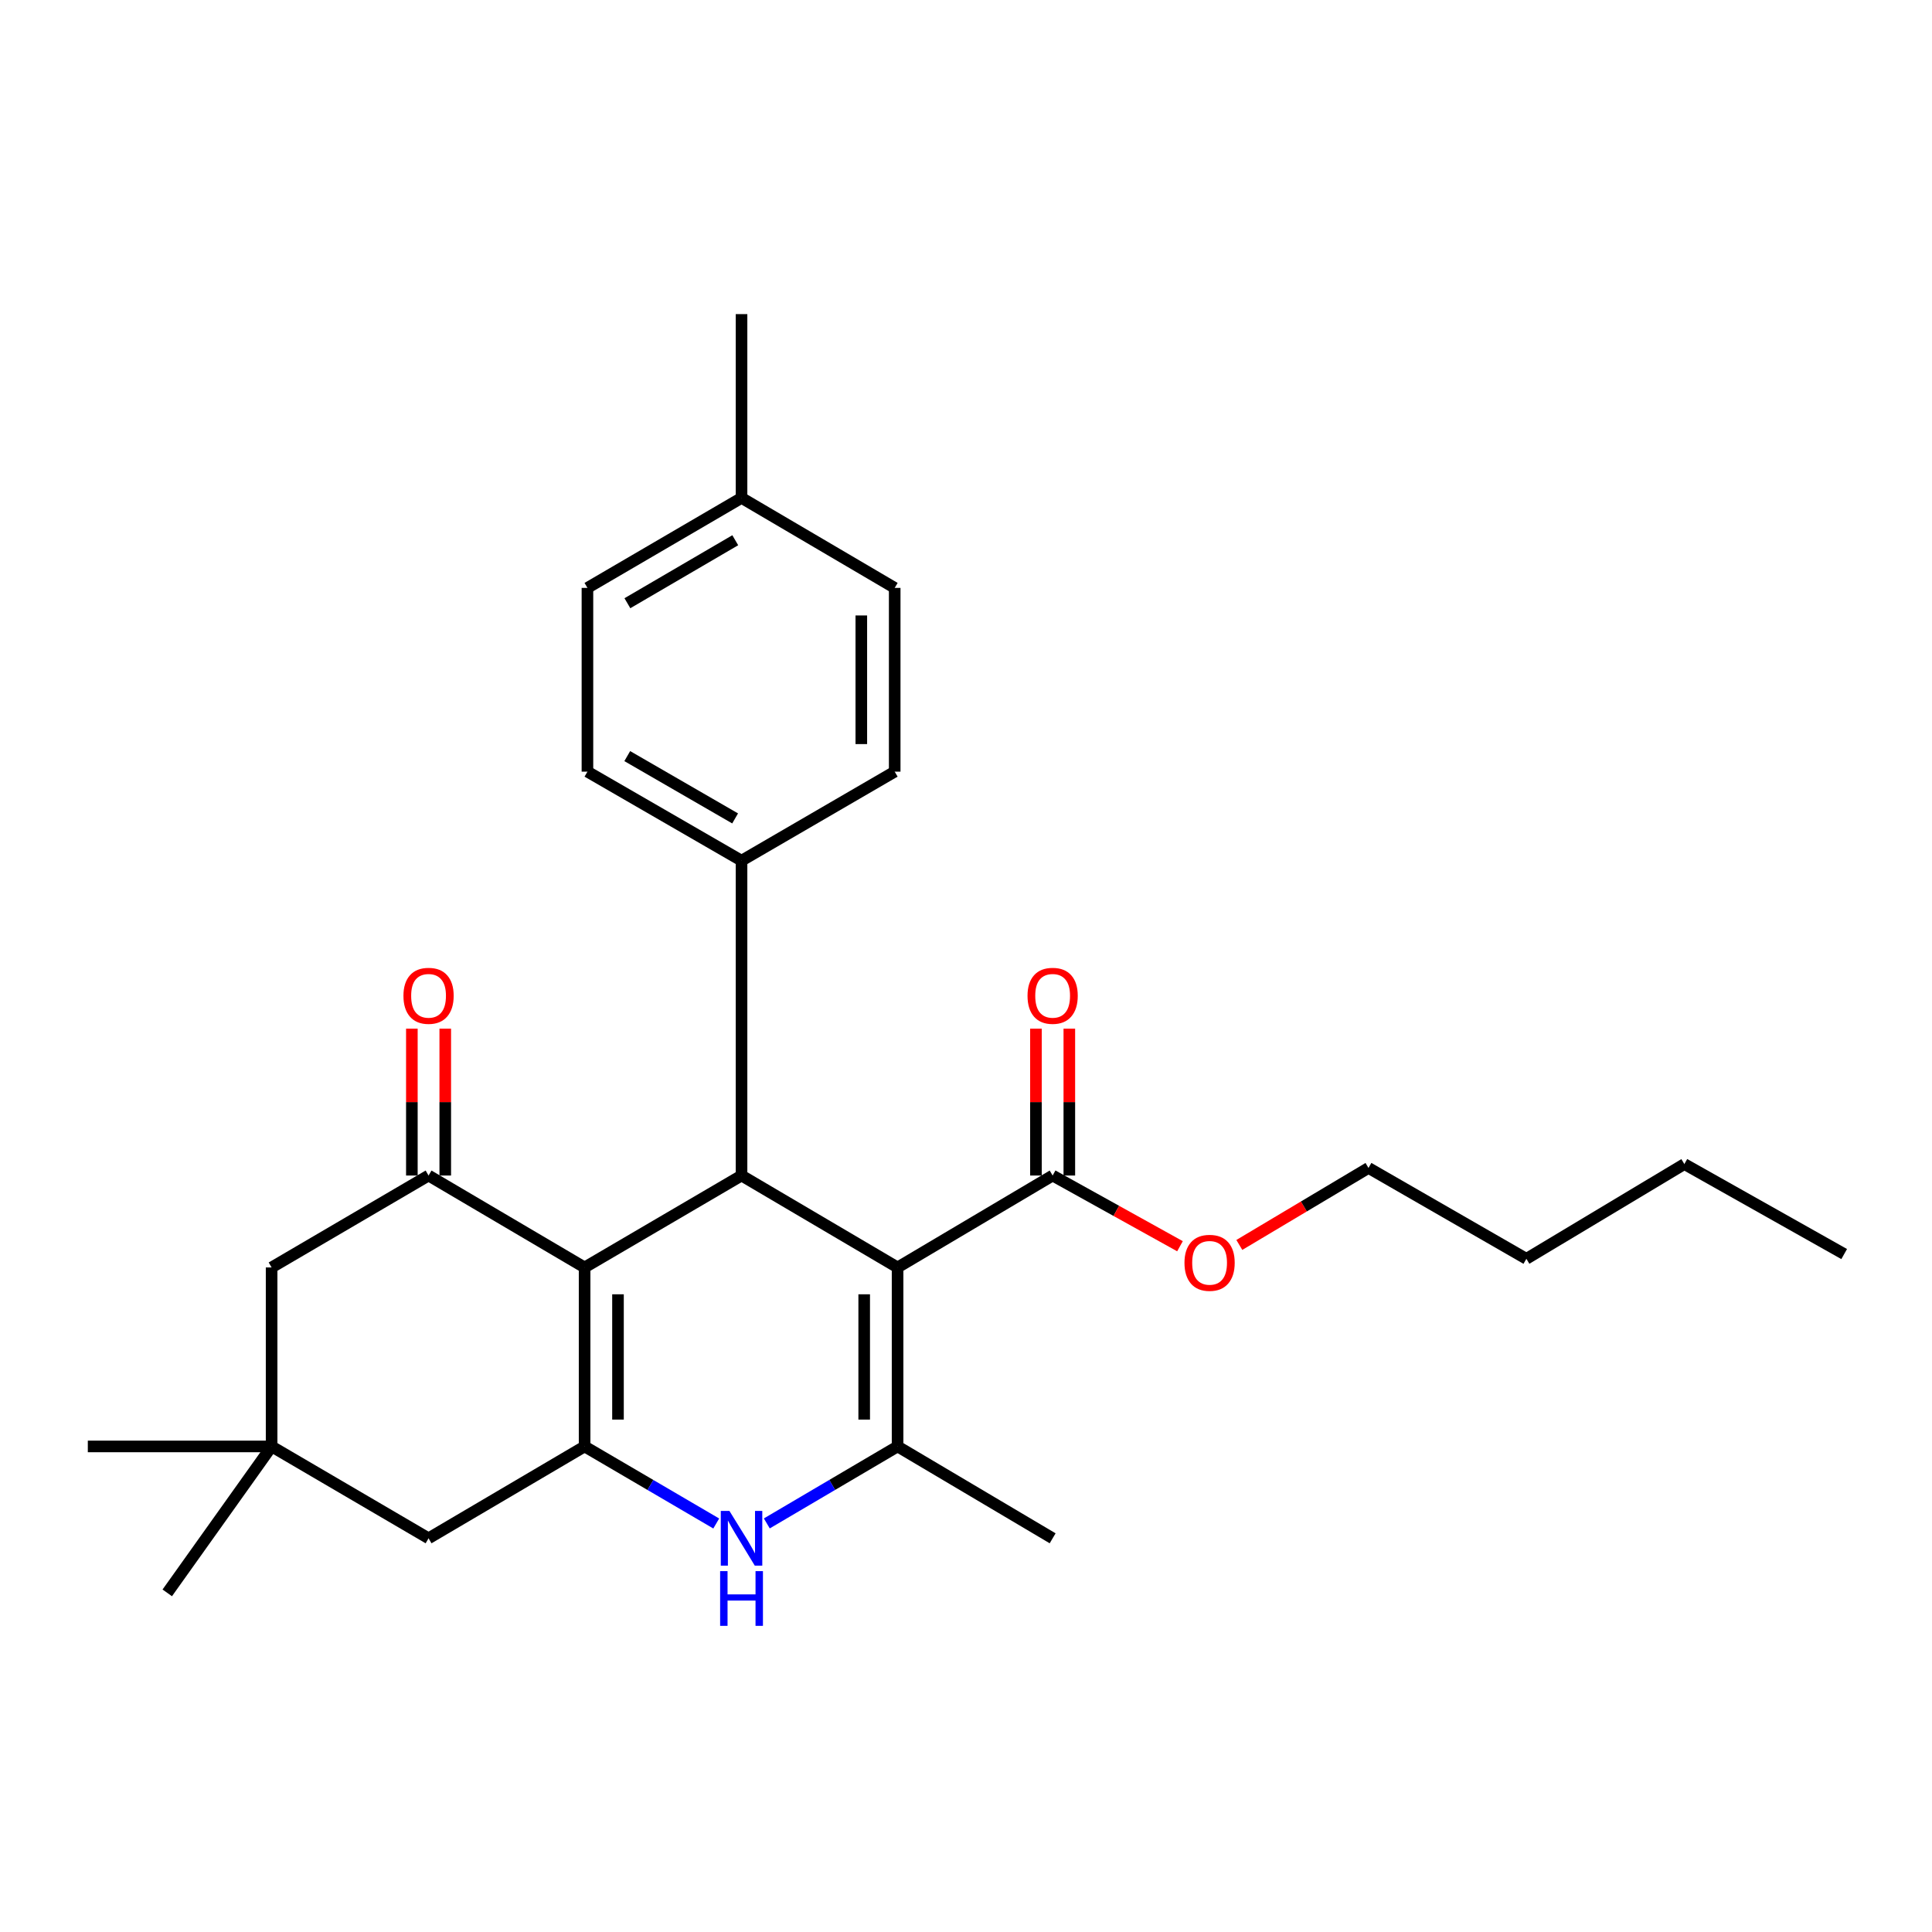 <?xml version='1.0' encoding='iso-8859-1'?>
<svg version='1.1' baseProfile='full'
              xmlns='http://www.w3.org/2000/svg'
                      xmlns:rdkit='http://www.rdkit.org/xml'
                      xmlns:xlink='http://www.w3.org/1999/xlink'
                  xml:space='preserve'
width='1000px' height='1000px' viewBox='0 0 1000 1000'>
<!-- END OF HEADER -->
<rect style='opacity:1.0;fill:#FFFFFF;stroke:none' width='1000' height='1000' x='0' y='0'> </rect>
<path class='bond-2' d='M 464.584,656.03 L 464.584,748.673' style='fill:none;fill-rule:evenodd;stroke:#000000;stroke-width:6px;stroke-linecap:butt;stroke-linejoin:miter;stroke-opacity:1' />
<path class='bond-2' d='M 447.304,669.926 L 447.304,734.776' style='fill:none;fill-rule:evenodd;stroke:#000000;stroke-width:6px;stroke-linecap:butt;stroke-linejoin:miter;stroke-opacity:1' />
<path class='bond-3' d='M 464.584,656.03 L 383.817,608.451' style='fill:none;fill-rule:evenodd;stroke:#000000;stroke-width:6px;stroke-linecap:butt;stroke-linejoin:miter;stroke-opacity:1' />
<path class='bond-6' d='M 464.584,656.03 L 544.843,608.451' style='fill:none;fill-rule:evenodd;stroke:#000000;stroke-width:6px;stroke-linecap:butt;stroke-linejoin:miter;stroke-opacity:1' />
<path class='bond-0' d='M 302.589,656.03 L 383.817,608.451' style='fill:none;fill-rule:evenodd;stroke:#000000;stroke-width:6px;stroke-linecap:butt;stroke-linejoin:miter;stroke-opacity:1' />
<path class='bond-1' d='M 302.589,656.03 L 302.589,748.673' style='fill:none;fill-rule:evenodd;stroke:#000000;stroke-width:6px;stroke-linecap:butt;stroke-linejoin:miter;stroke-opacity:1' />
<path class='bond-1' d='M 319.87,669.926 L 319.87,734.776' style='fill:none;fill-rule:evenodd;stroke:#000000;stroke-width:6px;stroke-linecap:butt;stroke-linejoin:miter;stroke-opacity:1' />
<path class='bond-5' d='M 302.589,656.03 L 221.822,608.451' style='fill:none;fill-rule:evenodd;stroke:#000000;stroke-width:6px;stroke-linecap:butt;stroke-linejoin:miter;stroke-opacity:1' />
<path class='bond-7' d='M 302.589,748.673 L 221.822,796.223' style='fill:none;fill-rule:evenodd;stroke:#000000;stroke-width:6px;stroke-linecap:butt;stroke-linejoin:miter;stroke-opacity:1' />
<path class='bond-27' d='M 302.589,748.673 L 336.657,768.616' style='fill:none;fill-rule:evenodd;stroke:#000000;stroke-width:6px;stroke-linecap:butt;stroke-linejoin:miter;stroke-opacity:1' />
<path class='bond-27' d='M 336.657,768.616 L 370.724,788.559' style='fill:none;fill-rule:evenodd;stroke:#0000FF;stroke-width:6px;stroke-linecap:butt;stroke-linejoin:miter;stroke-opacity:1' />
<path class='bond-4' d='M 464.584,748.673 L 430.742,768.597' style='fill:none;fill-rule:evenodd;stroke:#000000;stroke-width:6px;stroke-linecap:butt;stroke-linejoin:miter;stroke-opacity:1' />
<path class='bond-4' d='M 430.742,768.597 L 396.9,788.521' style='fill:none;fill-rule:evenodd;stroke:#0000FF;stroke-width:6px;stroke-linecap:butt;stroke-linejoin:miter;stroke-opacity:1' />
<path class='bond-16' d='M 464.584,748.673 L 544.843,796.223' style='fill:none;fill-rule:evenodd;stroke:#000000;stroke-width:6px;stroke-linecap:butt;stroke-linejoin:miter;stroke-opacity:1' />
<path class='bond-10' d='M 383.817,608.451 L 383.817,445.486' style='fill:none;fill-rule:evenodd;stroke:#000000;stroke-width:6px;stroke-linecap:butt;stroke-linejoin:miter;stroke-opacity:1' />
<path class='bond-9' d='M 221.822,608.451 L 140.584,656.03' style='fill:none;fill-rule:evenodd;stroke:#000000;stroke-width:6px;stroke-linecap:butt;stroke-linejoin:miter;stroke-opacity:1' />
<path class='bond-11' d='M 230.462,608.451 L 230.462,570.443' style='fill:none;fill-rule:evenodd;stroke:#000000;stroke-width:6px;stroke-linecap:butt;stroke-linejoin:miter;stroke-opacity:1' />
<path class='bond-11' d='M 230.462,570.443 L 230.462,532.435' style='fill:none;fill-rule:evenodd;stroke:#FF0000;stroke-width:6px;stroke-linecap:butt;stroke-linejoin:miter;stroke-opacity:1' />
<path class='bond-11' d='M 213.181,608.451 L 213.181,570.443' style='fill:none;fill-rule:evenodd;stroke:#000000;stroke-width:6px;stroke-linecap:butt;stroke-linejoin:miter;stroke-opacity:1' />
<path class='bond-11' d='M 213.181,570.443 L 213.181,532.435' style='fill:none;fill-rule:evenodd;stroke:#FF0000;stroke-width:6px;stroke-linecap:butt;stroke-linejoin:miter;stroke-opacity:1' />
<path class='bond-12' d='M 553.483,608.451 L 553.483,570.443' style='fill:none;fill-rule:evenodd;stroke:#000000;stroke-width:6px;stroke-linecap:butt;stroke-linejoin:miter;stroke-opacity:1' />
<path class='bond-12' d='M 553.483,570.443 L 553.483,532.435' style='fill:none;fill-rule:evenodd;stroke:#FF0000;stroke-width:6px;stroke-linecap:butt;stroke-linejoin:miter;stroke-opacity:1' />
<path class='bond-12' d='M 536.203,608.451 L 536.203,570.443' style='fill:none;fill-rule:evenodd;stroke:#000000;stroke-width:6px;stroke-linecap:butt;stroke-linejoin:miter;stroke-opacity:1' />
<path class='bond-12' d='M 536.203,570.443 L 536.203,532.435' style='fill:none;fill-rule:evenodd;stroke:#FF0000;stroke-width:6px;stroke-linecap:butt;stroke-linejoin:miter;stroke-opacity:1' />
<path class='bond-15' d='M 544.843,608.451 L 577.8,626.748' style='fill:none;fill-rule:evenodd;stroke:#000000;stroke-width:6px;stroke-linecap:butt;stroke-linejoin:miter;stroke-opacity:1' />
<path class='bond-15' d='M 577.8,626.748 L 610.758,645.046' style='fill:none;fill-rule:evenodd;stroke:#FF0000;stroke-width:6px;stroke-linecap:butt;stroke-linejoin:miter;stroke-opacity:1' />
<path class='bond-29' d='M 221.822,796.223 L 140.584,748.673' style='fill:none;fill-rule:evenodd;stroke:#000000;stroke-width:6px;stroke-linecap:butt;stroke-linejoin:miter;stroke-opacity:1' />
<path class='bond-8' d='M 140.584,748.673 L 140.584,656.03' style='fill:none;fill-rule:evenodd;stroke:#000000;stroke-width:6px;stroke-linecap:butt;stroke-linejoin:miter;stroke-opacity:1' />
<path class='bond-20' d='M 140.584,748.673 L 45.455,748.673' style='fill:none;fill-rule:evenodd;stroke:#000000;stroke-width:6px;stroke-linecap:butt;stroke-linejoin:miter;stroke-opacity:1' />
<path class='bond-21' d='M 140.584,748.673 L 86.573,824.467' style='fill:none;fill-rule:evenodd;stroke:#000000;stroke-width:6px;stroke-linecap:butt;stroke-linejoin:miter;stroke-opacity:1' />
<path class='bond-13' d='M 383.817,445.486 L 304.058,399.404' style='fill:none;fill-rule:evenodd;stroke:#000000;stroke-width:6px;stroke-linecap:butt;stroke-linejoin:miter;stroke-opacity:1' />
<path class='bond-13' d='M 380.498,423.611 L 324.667,391.354' style='fill:none;fill-rule:evenodd;stroke:#000000;stroke-width:6px;stroke-linecap:butt;stroke-linejoin:miter;stroke-opacity:1' />
<path class='bond-14' d='M 383.817,445.486 L 463.096,399.404' style='fill:none;fill-rule:evenodd;stroke:#000000;stroke-width:6px;stroke-linecap:butt;stroke-linejoin:miter;stroke-opacity:1' />
<path class='bond-18' d='M 304.058,399.404 L 304.058,304.294' style='fill:none;fill-rule:evenodd;stroke:#000000;stroke-width:6px;stroke-linecap:butt;stroke-linejoin:miter;stroke-opacity:1' />
<path class='bond-17' d='M 463.096,399.404 L 463.096,304.294' style='fill:none;fill-rule:evenodd;stroke:#000000;stroke-width:6px;stroke-linecap:butt;stroke-linejoin:miter;stroke-opacity:1' />
<path class='bond-17' d='M 445.816,385.138 L 445.816,318.561' style='fill:none;fill-rule:evenodd;stroke:#000000;stroke-width:6px;stroke-linecap:butt;stroke-linejoin:miter;stroke-opacity:1' />
<path class='bond-22' d='M 641.475,644.376 L 674.901,624.45' style='fill:none;fill-rule:evenodd;stroke:#FF0000;stroke-width:6px;stroke-linecap:butt;stroke-linejoin:miter;stroke-opacity:1' />
<path class='bond-22' d='M 674.901,624.45 L 708.327,604.524' style='fill:none;fill-rule:evenodd;stroke:#000000;stroke-width:6px;stroke-linecap:butt;stroke-linejoin:miter;stroke-opacity:1' />
<path class='bond-19' d='M 463.096,304.294 L 383.817,257.713' style='fill:none;fill-rule:evenodd;stroke:#000000;stroke-width:6px;stroke-linecap:butt;stroke-linejoin:miter;stroke-opacity:1' />
<path class='bond-28' d='M 304.058,304.294 L 383.817,257.713' style='fill:none;fill-rule:evenodd;stroke:#000000;stroke-width:6px;stroke-linecap:butt;stroke-linejoin:miter;stroke-opacity:1' />
<path class='bond-28' d='M 324.737,312.229 L 380.568,279.623' style='fill:none;fill-rule:evenodd;stroke:#000000;stroke-width:6px;stroke-linecap:butt;stroke-linejoin:miter;stroke-opacity:1' />
<path class='bond-23' d='M 383.817,257.713 L 383.817,162.584' style='fill:none;fill-rule:evenodd;stroke:#000000;stroke-width:6px;stroke-linecap:butt;stroke-linejoin:miter;stroke-opacity:1' />
<path class='bond-24' d='M 708.327,604.524 L 790.054,651.556' style='fill:none;fill-rule:evenodd;stroke:#000000;stroke-width:6px;stroke-linecap:butt;stroke-linejoin:miter;stroke-opacity:1' />
<path class='bond-25' d='M 790.054,651.556 L 871.82,602.518' style='fill:none;fill-rule:evenodd;stroke:#000000;stroke-width:6px;stroke-linecap:butt;stroke-linejoin:miter;stroke-opacity:1' />
<path class='bond-26' d='M 871.82,602.518 L 954.545,649.099' style='fill:none;fill-rule:evenodd;stroke:#000000;stroke-width:6px;stroke-linecap:butt;stroke-linejoin:miter;stroke-opacity:1' />
<path  class='atom-5' d='M 377.557 782.063
L 386.837 797.063
Q 387.757 798.543, 389.237 801.223
Q 390.717 803.903, 390.797 804.063
L 390.797 782.063
L 394.557 782.063
L 394.557 810.383
L 390.677 810.383
L 380.717 793.983
Q 379.557 792.063, 378.317 789.863
Q 377.117 787.663, 376.757 786.983
L 376.757 810.383
L 373.077 810.383
L 373.077 782.063
L 377.557 782.063
' fill='#0000FF'/>
<path  class='atom-5' d='M 372.737 813.215
L 376.577 813.215
L 376.577 825.255
L 391.057 825.255
L 391.057 813.215
L 394.897 813.215
L 394.897 841.535
L 391.057 841.535
L 391.057 828.455
L 376.577 828.455
L 376.577 841.535
L 372.737 841.535
L 372.737 813.215
' fill='#0000FF'/>
<path  class='atom-12' d='M 208.822 515.427
Q 208.822 508.627, 212.182 504.827
Q 215.542 501.027, 221.822 501.027
Q 228.102 501.027, 231.462 504.827
Q 234.822 508.627, 234.822 515.427
Q 234.822 522.307, 231.422 526.227
Q 228.022 530.107, 221.822 530.107
Q 215.582 530.107, 212.182 526.227
Q 208.822 522.347, 208.822 515.427
M 221.822 526.907
Q 226.142 526.907, 228.462 524.027
Q 230.822 521.107, 230.822 515.427
Q 230.822 509.867, 228.462 507.067
Q 226.142 504.227, 221.822 504.227
Q 217.502 504.227, 215.142 507.027
Q 212.822 509.827, 212.822 515.427
Q 212.822 521.147, 215.142 524.027
Q 217.502 526.907, 221.822 526.907
' fill='#FF0000'/>
<path  class='atom-13' d='M 531.843 515.427
Q 531.843 508.627, 535.203 504.827
Q 538.563 501.027, 544.843 501.027
Q 551.123 501.027, 554.483 504.827
Q 557.843 508.627, 557.843 515.427
Q 557.843 522.307, 554.443 526.227
Q 551.043 530.107, 544.843 530.107
Q 538.603 530.107, 535.203 526.227
Q 531.843 522.347, 531.843 515.427
M 544.843 526.907
Q 549.163 526.907, 551.483 524.027
Q 553.843 521.107, 553.843 515.427
Q 553.843 509.867, 551.483 507.067
Q 549.163 504.227, 544.843 504.227
Q 540.523 504.227, 538.163 507.027
Q 535.843 509.827, 535.843 515.427
Q 535.843 521.147, 538.163 524.027
Q 540.523 526.907, 544.843 526.907
' fill='#FF0000'/>
<path  class='atom-16' d='M 613.081 653.633
Q 613.081 646.833, 616.441 643.033
Q 619.801 639.233, 626.081 639.233
Q 632.361 639.233, 635.721 643.033
Q 639.081 646.833, 639.081 653.633
Q 639.081 660.513, 635.681 664.433
Q 632.281 668.313, 626.081 668.313
Q 619.841 668.313, 616.441 664.433
Q 613.081 660.553, 613.081 653.633
M 626.081 665.113
Q 630.401 665.113, 632.721 662.233
Q 635.081 659.313, 635.081 653.633
Q 635.081 648.073, 632.721 645.273
Q 630.401 642.433, 626.081 642.433
Q 621.761 642.433, 619.401 645.233
Q 617.081 648.033, 617.081 653.633
Q 617.081 659.353, 619.401 662.233
Q 621.761 665.113, 626.081 665.113
' fill='#FF0000'/>
</svg>
